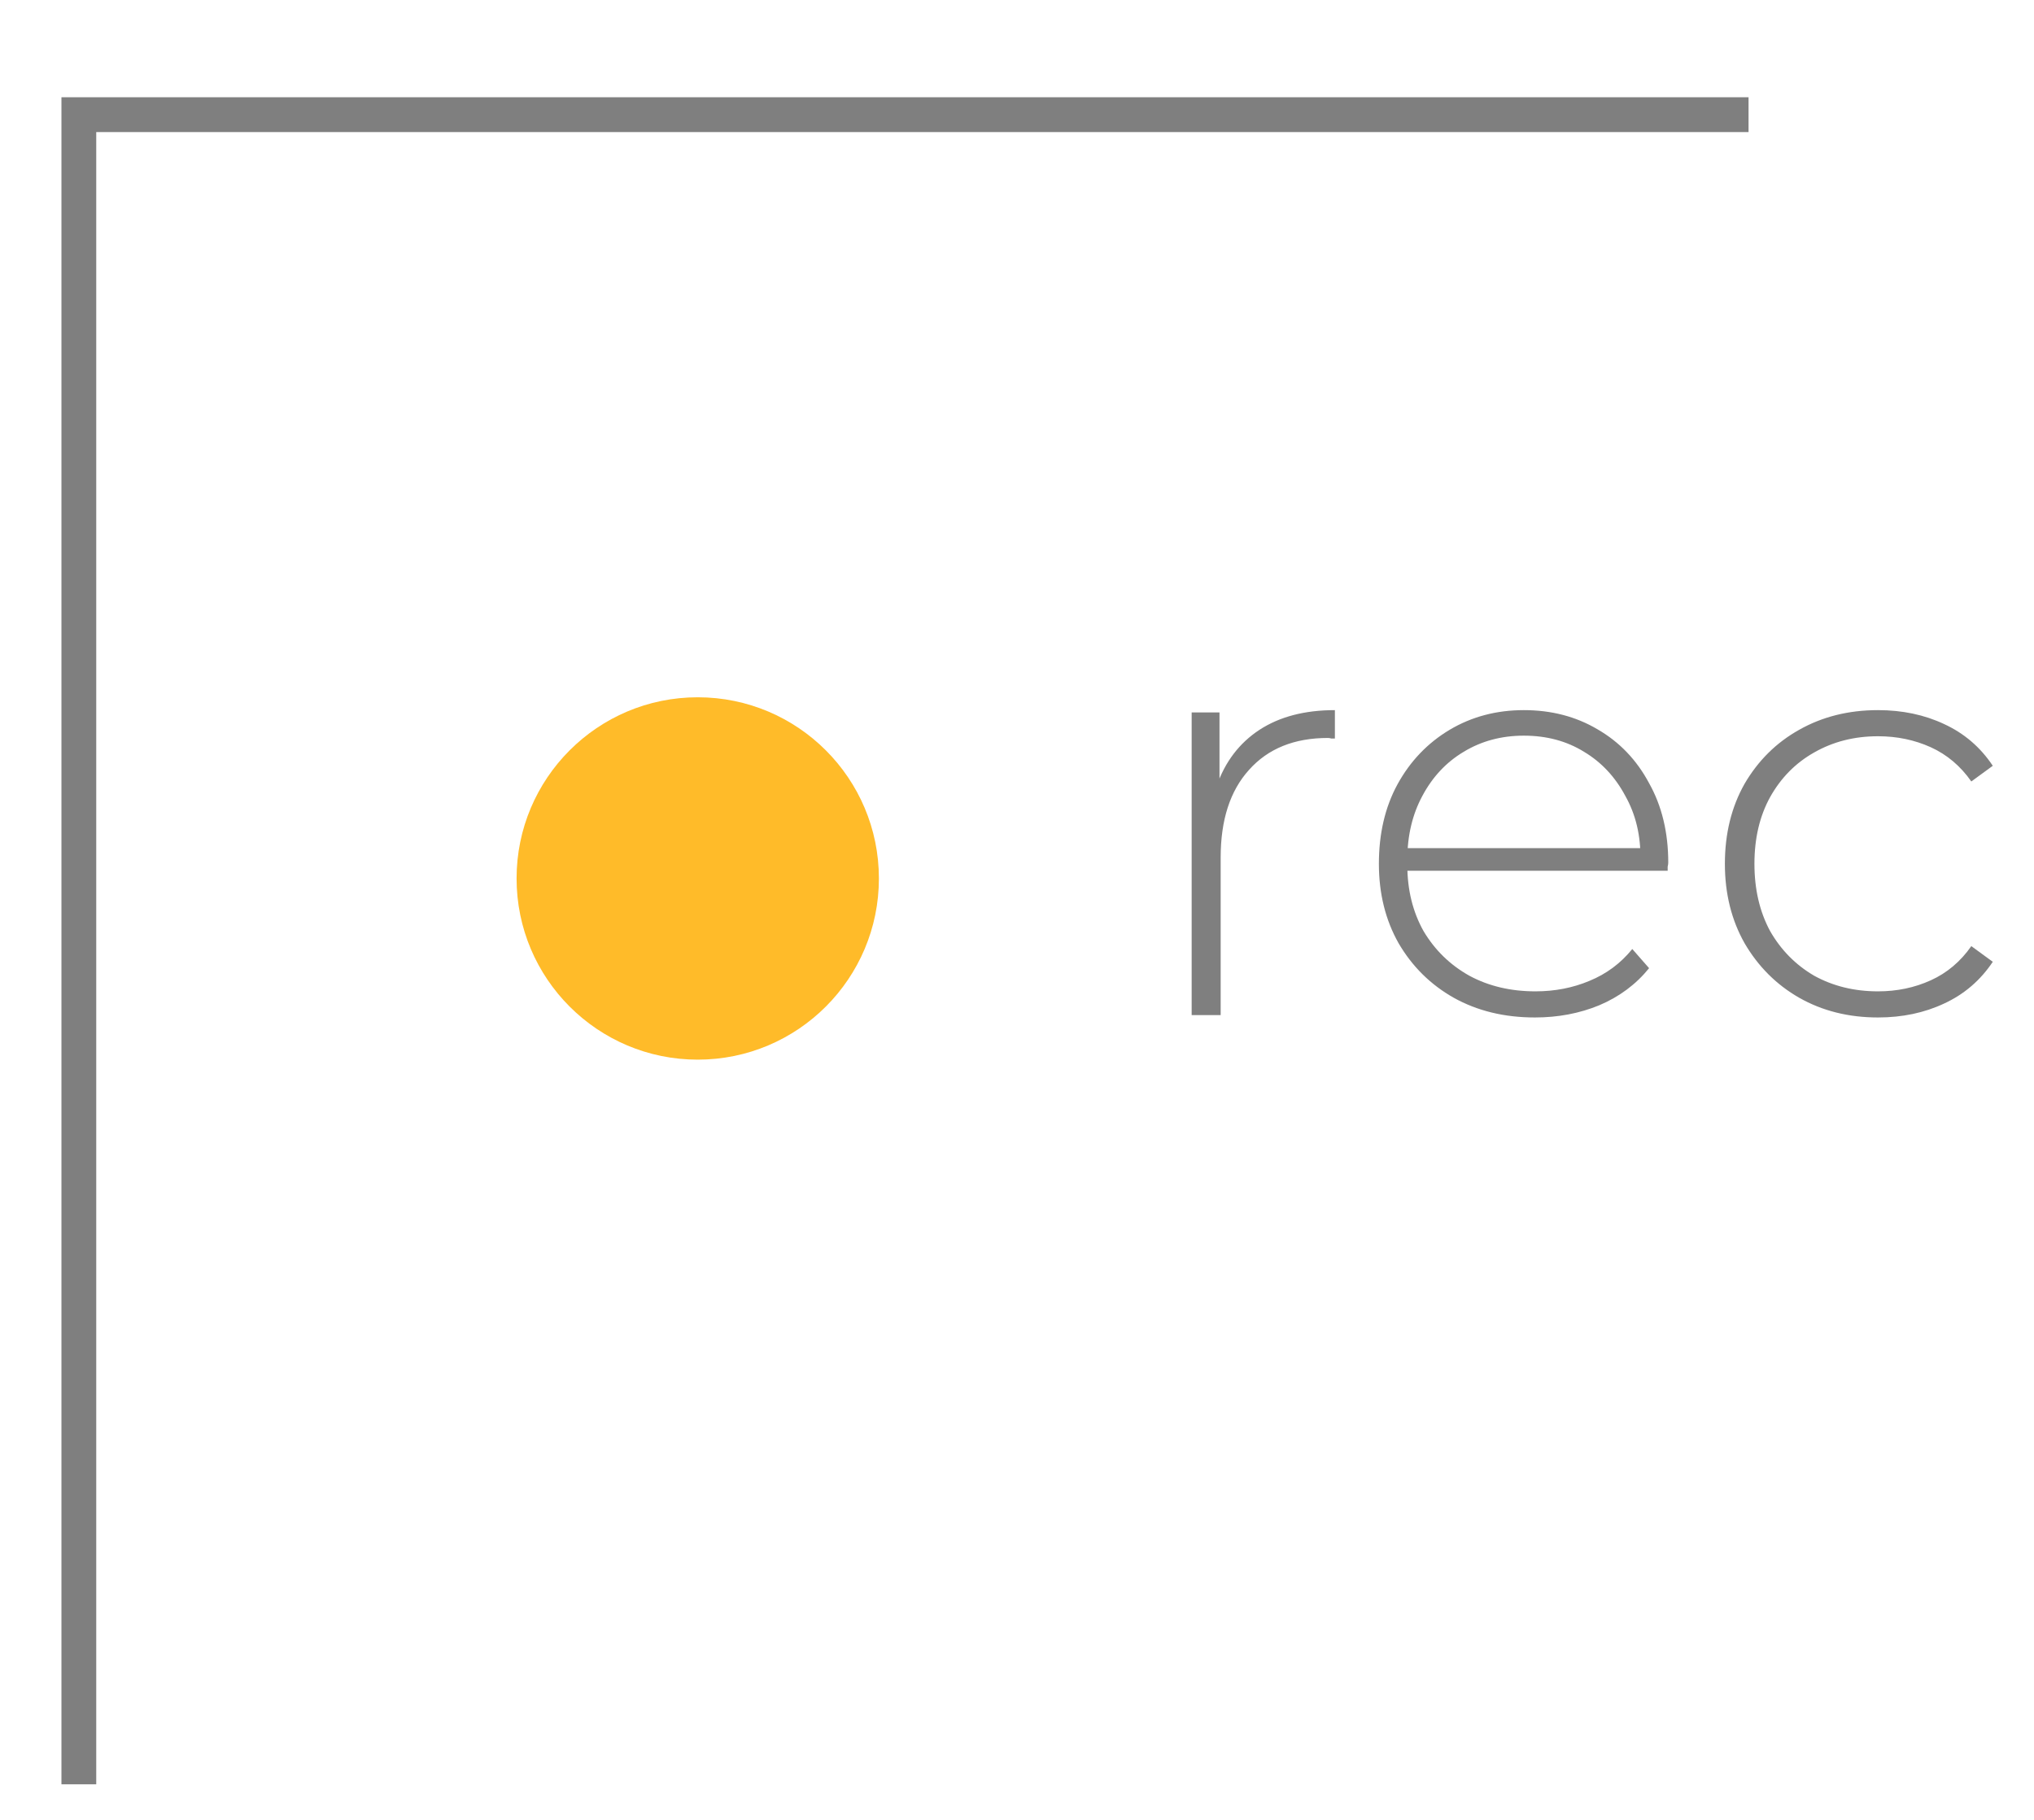 <?xml version="1.0" encoding="UTF-8"?> <svg xmlns="http://www.w3.org/2000/svg" width="38" height="34" viewBox="0 0 38 34" fill="none"> <path opacity="0.5" d="M22.263 18.965V13.31H22.783V14.86L22.729 14.686C22.888 14.231 23.155 13.881 23.53 13.635C23.906 13.39 24.375 13.267 24.939 13.267V13.798C24.917 13.798 24.895 13.798 24.874 13.798C24.852 13.791 24.83 13.787 24.809 13.787C24.18 13.787 23.689 13.986 23.335 14.383C22.982 14.773 22.805 15.318 22.805 16.019V18.965H22.263ZM28.675 19.009C28.105 19.009 27.599 18.886 27.158 18.64C26.725 18.395 26.382 18.055 26.129 17.622C25.884 17.189 25.761 16.694 25.761 16.138C25.761 15.575 25.876 15.08 26.108 14.654C26.346 14.22 26.671 13.881 27.082 13.635C27.494 13.39 27.956 13.267 28.469 13.267C28.982 13.267 29.441 13.386 29.845 13.625C30.257 13.863 30.578 14.199 30.809 14.632C31.048 15.058 31.167 15.553 31.167 16.116C31.167 16.138 31.163 16.163 31.156 16.192C31.156 16.214 31.156 16.239 31.156 16.268H26.162V15.845H30.863L30.647 16.051C30.654 15.611 30.56 15.217 30.365 14.87C30.177 14.517 29.921 14.242 29.596 14.047C29.271 13.845 28.895 13.744 28.469 13.744C28.05 13.744 27.675 13.845 27.343 14.047C27.017 14.242 26.761 14.517 26.573 14.87C26.386 15.217 26.292 15.614 26.292 16.062V16.16C26.292 16.622 26.393 17.034 26.595 17.395C26.805 17.748 27.09 18.027 27.451 18.229C27.812 18.424 28.224 18.521 28.686 18.521C29.047 18.521 29.383 18.456 29.693 18.326C30.011 18.196 30.278 17.998 30.495 17.73L30.809 18.088C30.564 18.391 30.253 18.622 29.878 18.781C29.509 18.933 29.108 19.009 28.675 19.009ZM35.085 19.009C34.536 19.009 34.045 18.886 33.612 18.64C33.185 18.395 32.846 18.055 32.593 17.622C32.348 17.189 32.225 16.694 32.225 16.138C32.225 15.575 32.348 15.076 32.593 14.643C32.846 14.21 33.185 13.874 33.612 13.635C34.045 13.39 34.536 13.267 35.085 13.267C35.54 13.267 35.952 13.354 36.32 13.527C36.696 13.7 36.999 13.96 37.23 14.307L36.829 14.6C36.627 14.311 36.374 14.098 36.071 13.96C35.767 13.823 35.439 13.755 35.085 13.755C34.644 13.755 34.247 13.856 33.893 14.058C33.547 14.253 33.272 14.531 33.07 14.892C32.875 15.246 32.777 15.661 32.777 16.138C32.777 16.615 32.875 17.034 33.07 17.395C33.272 17.748 33.547 18.027 33.893 18.229C34.247 18.424 34.644 18.521 35.085 18.521C35.439 18.521 35.767 18.453 36.071 18.315C36.374 18.178 36.627 17.965 36.829 17.676L37.23 17.969C36.999 18.315 36.696 18.576 36.32 18.749C35.952 18.922 35.54 19.009 35.085 19.009Z" fill="black"></path> <g clip-path="url(#clip0_270_83)"> <path opacity="0.5" d="M1.473 33.336V2.142H32.667" stroke="black" stroke-width="0.65"></path> </g> <path d="M13.035 19.797C14.905 19.797 16.42 18.281 16.42 16.412C16.42 14.543 14.905 13.027 13.035 13.027C11.166 13.027 9.651 14.543 9.651 16.412C9.651 18.281 11.166 19.797 13.035 19.797Z" fill="#FFBB29"></path> <defs> <clipPath id="clip0_270_83"> <rect width="32.494" height="32.494" fill="white" transform="translate(0.173 0.842)"></rect> </clipPath> </defs> </svg> 